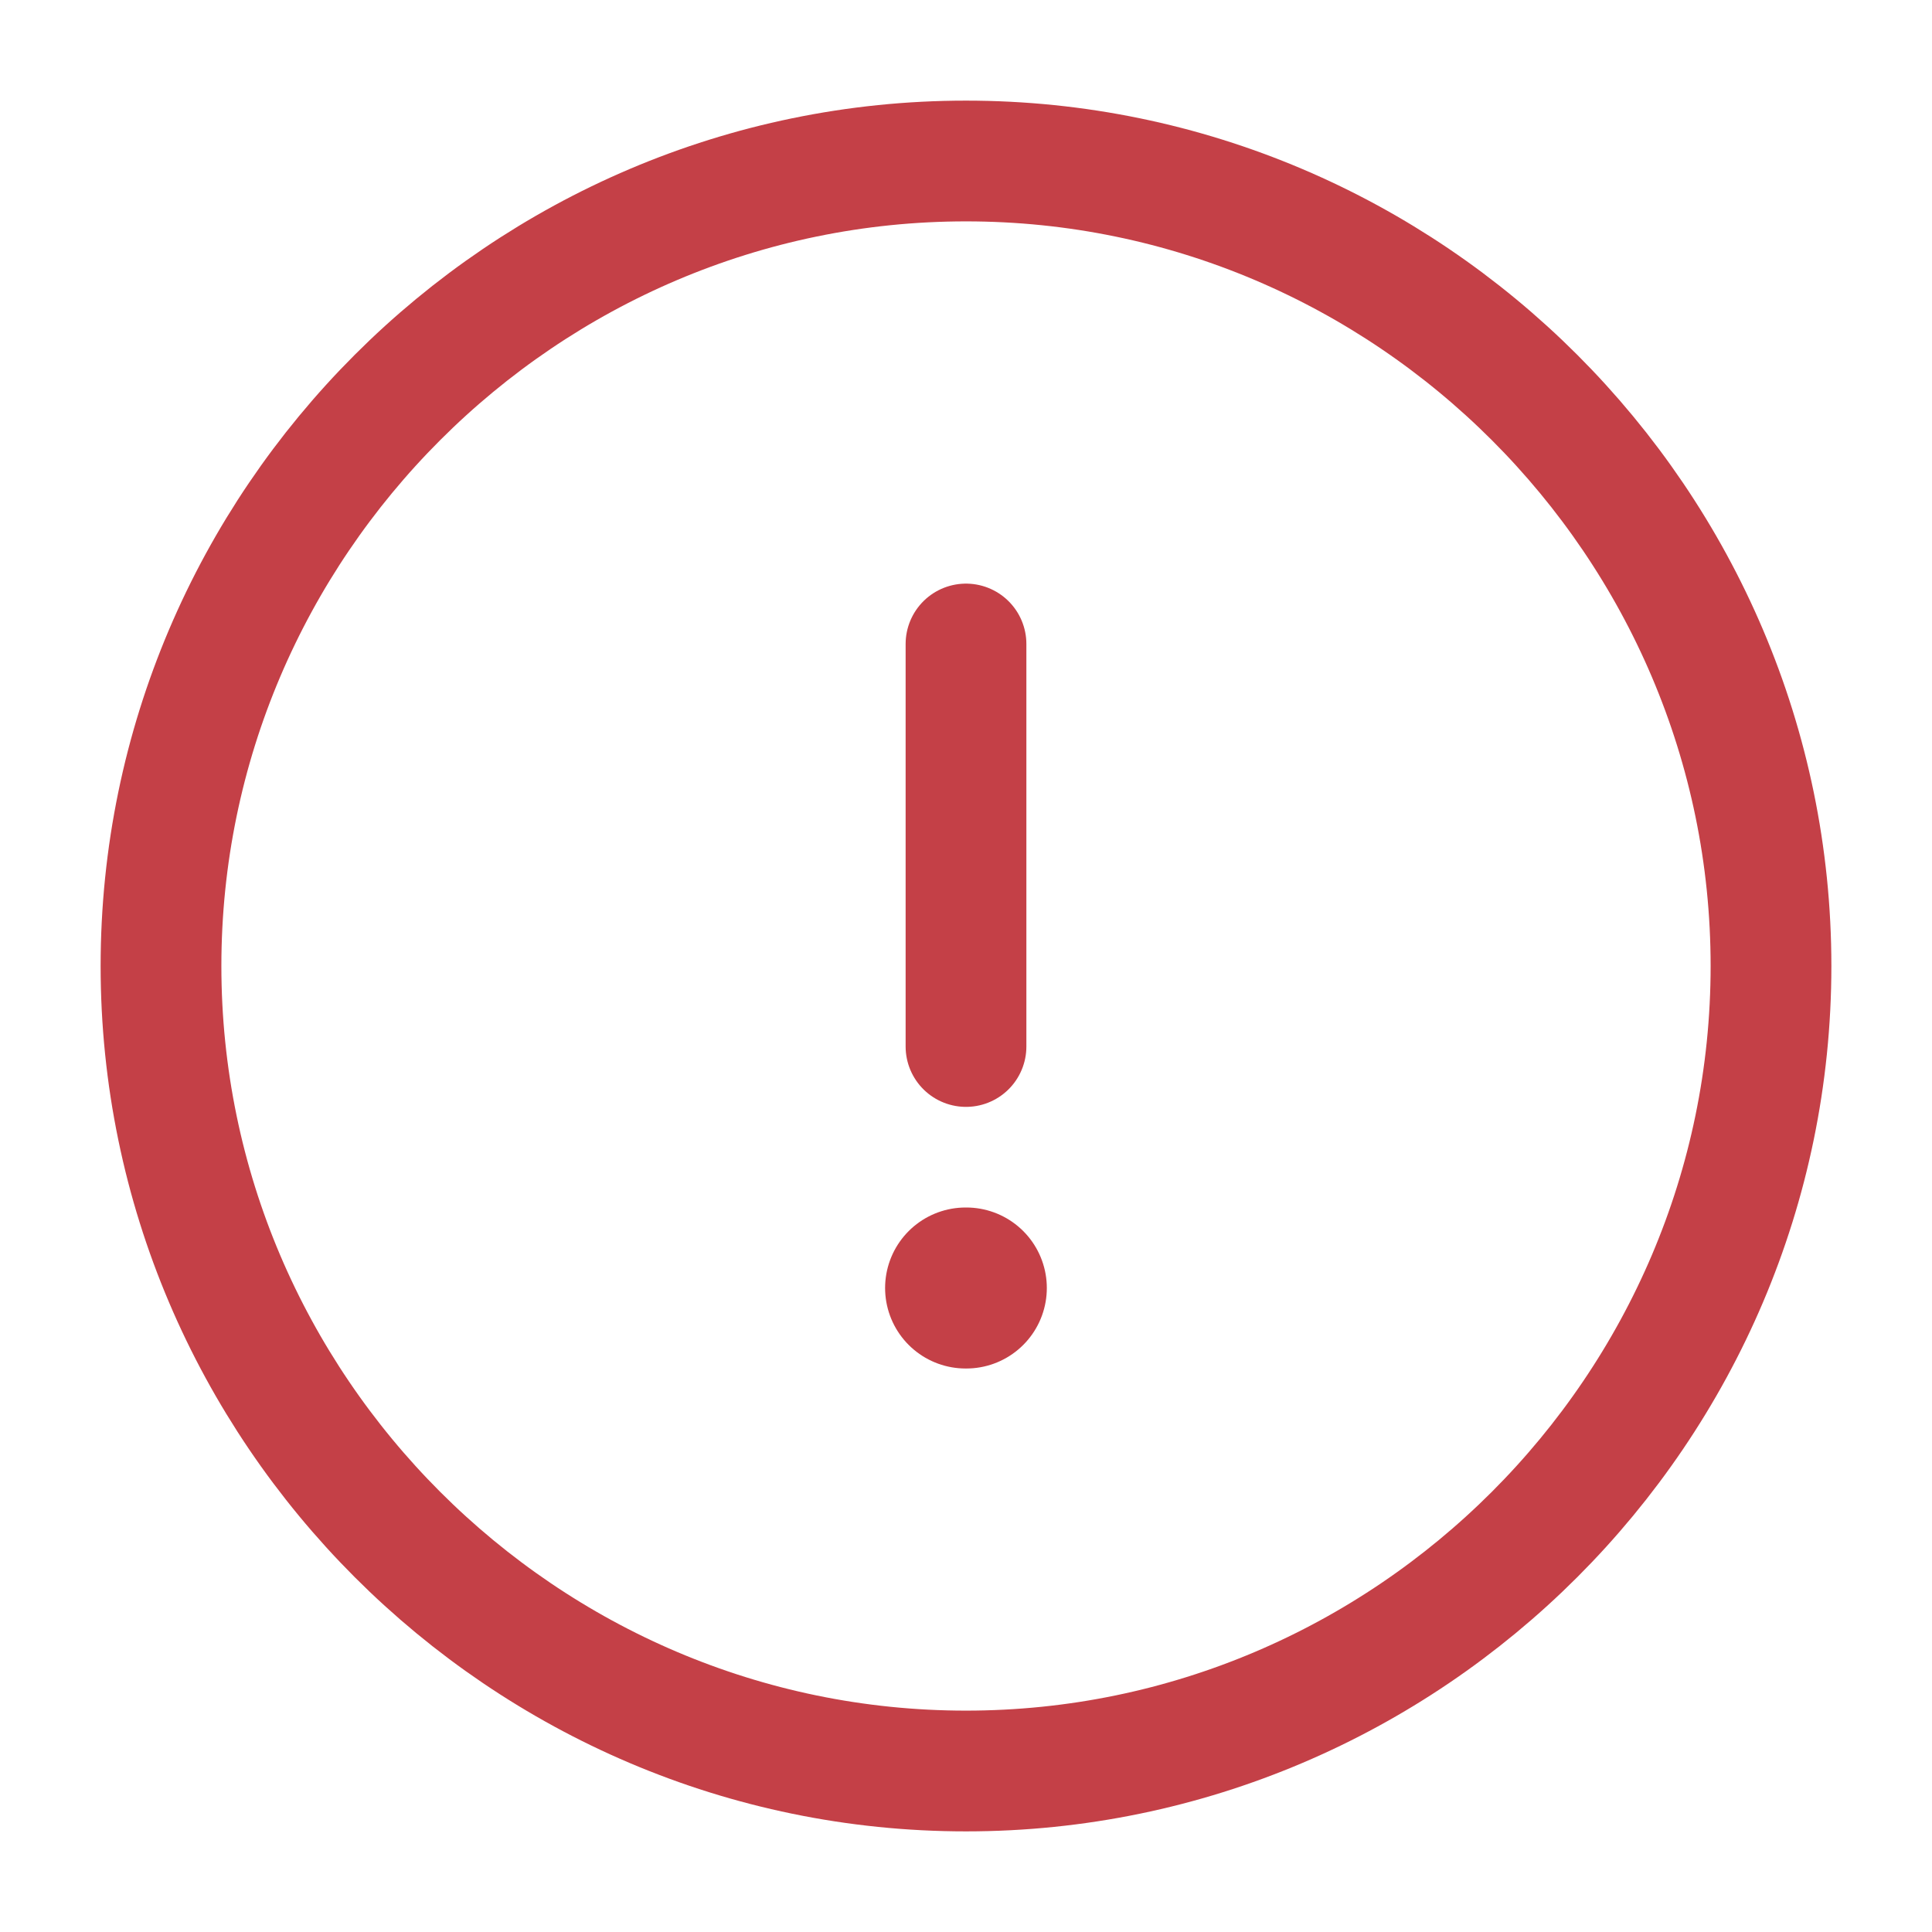 <?xml version="1.0" encoding="UTF-8"?> <svg xmlns="http://www.w3.org/2000/svg" width="24" height="24" viewBox="0 0 24 24" fill="none"><path d="M12 22C17.5 22 22 17.5 22 12C22 6.5 17.5 2 12 2C6.5 2 2 6.5 2 12C2 17.5 6.5 22 12 22Z" stroke="#C44047" stroke-width="1.5" stroke-linecap="round" stroke-linejoin="round"></path><path d="M12 8V13" stroke="#C44047" stroke-width="1.5" stroke-linecap="round" stroke-linejoin="round"></path><path d="M11.995 16H12.004" stroke="#C44047" stroke-width="2" stroke-linecap="round" stroke-linejoin="round"></path></svg> 